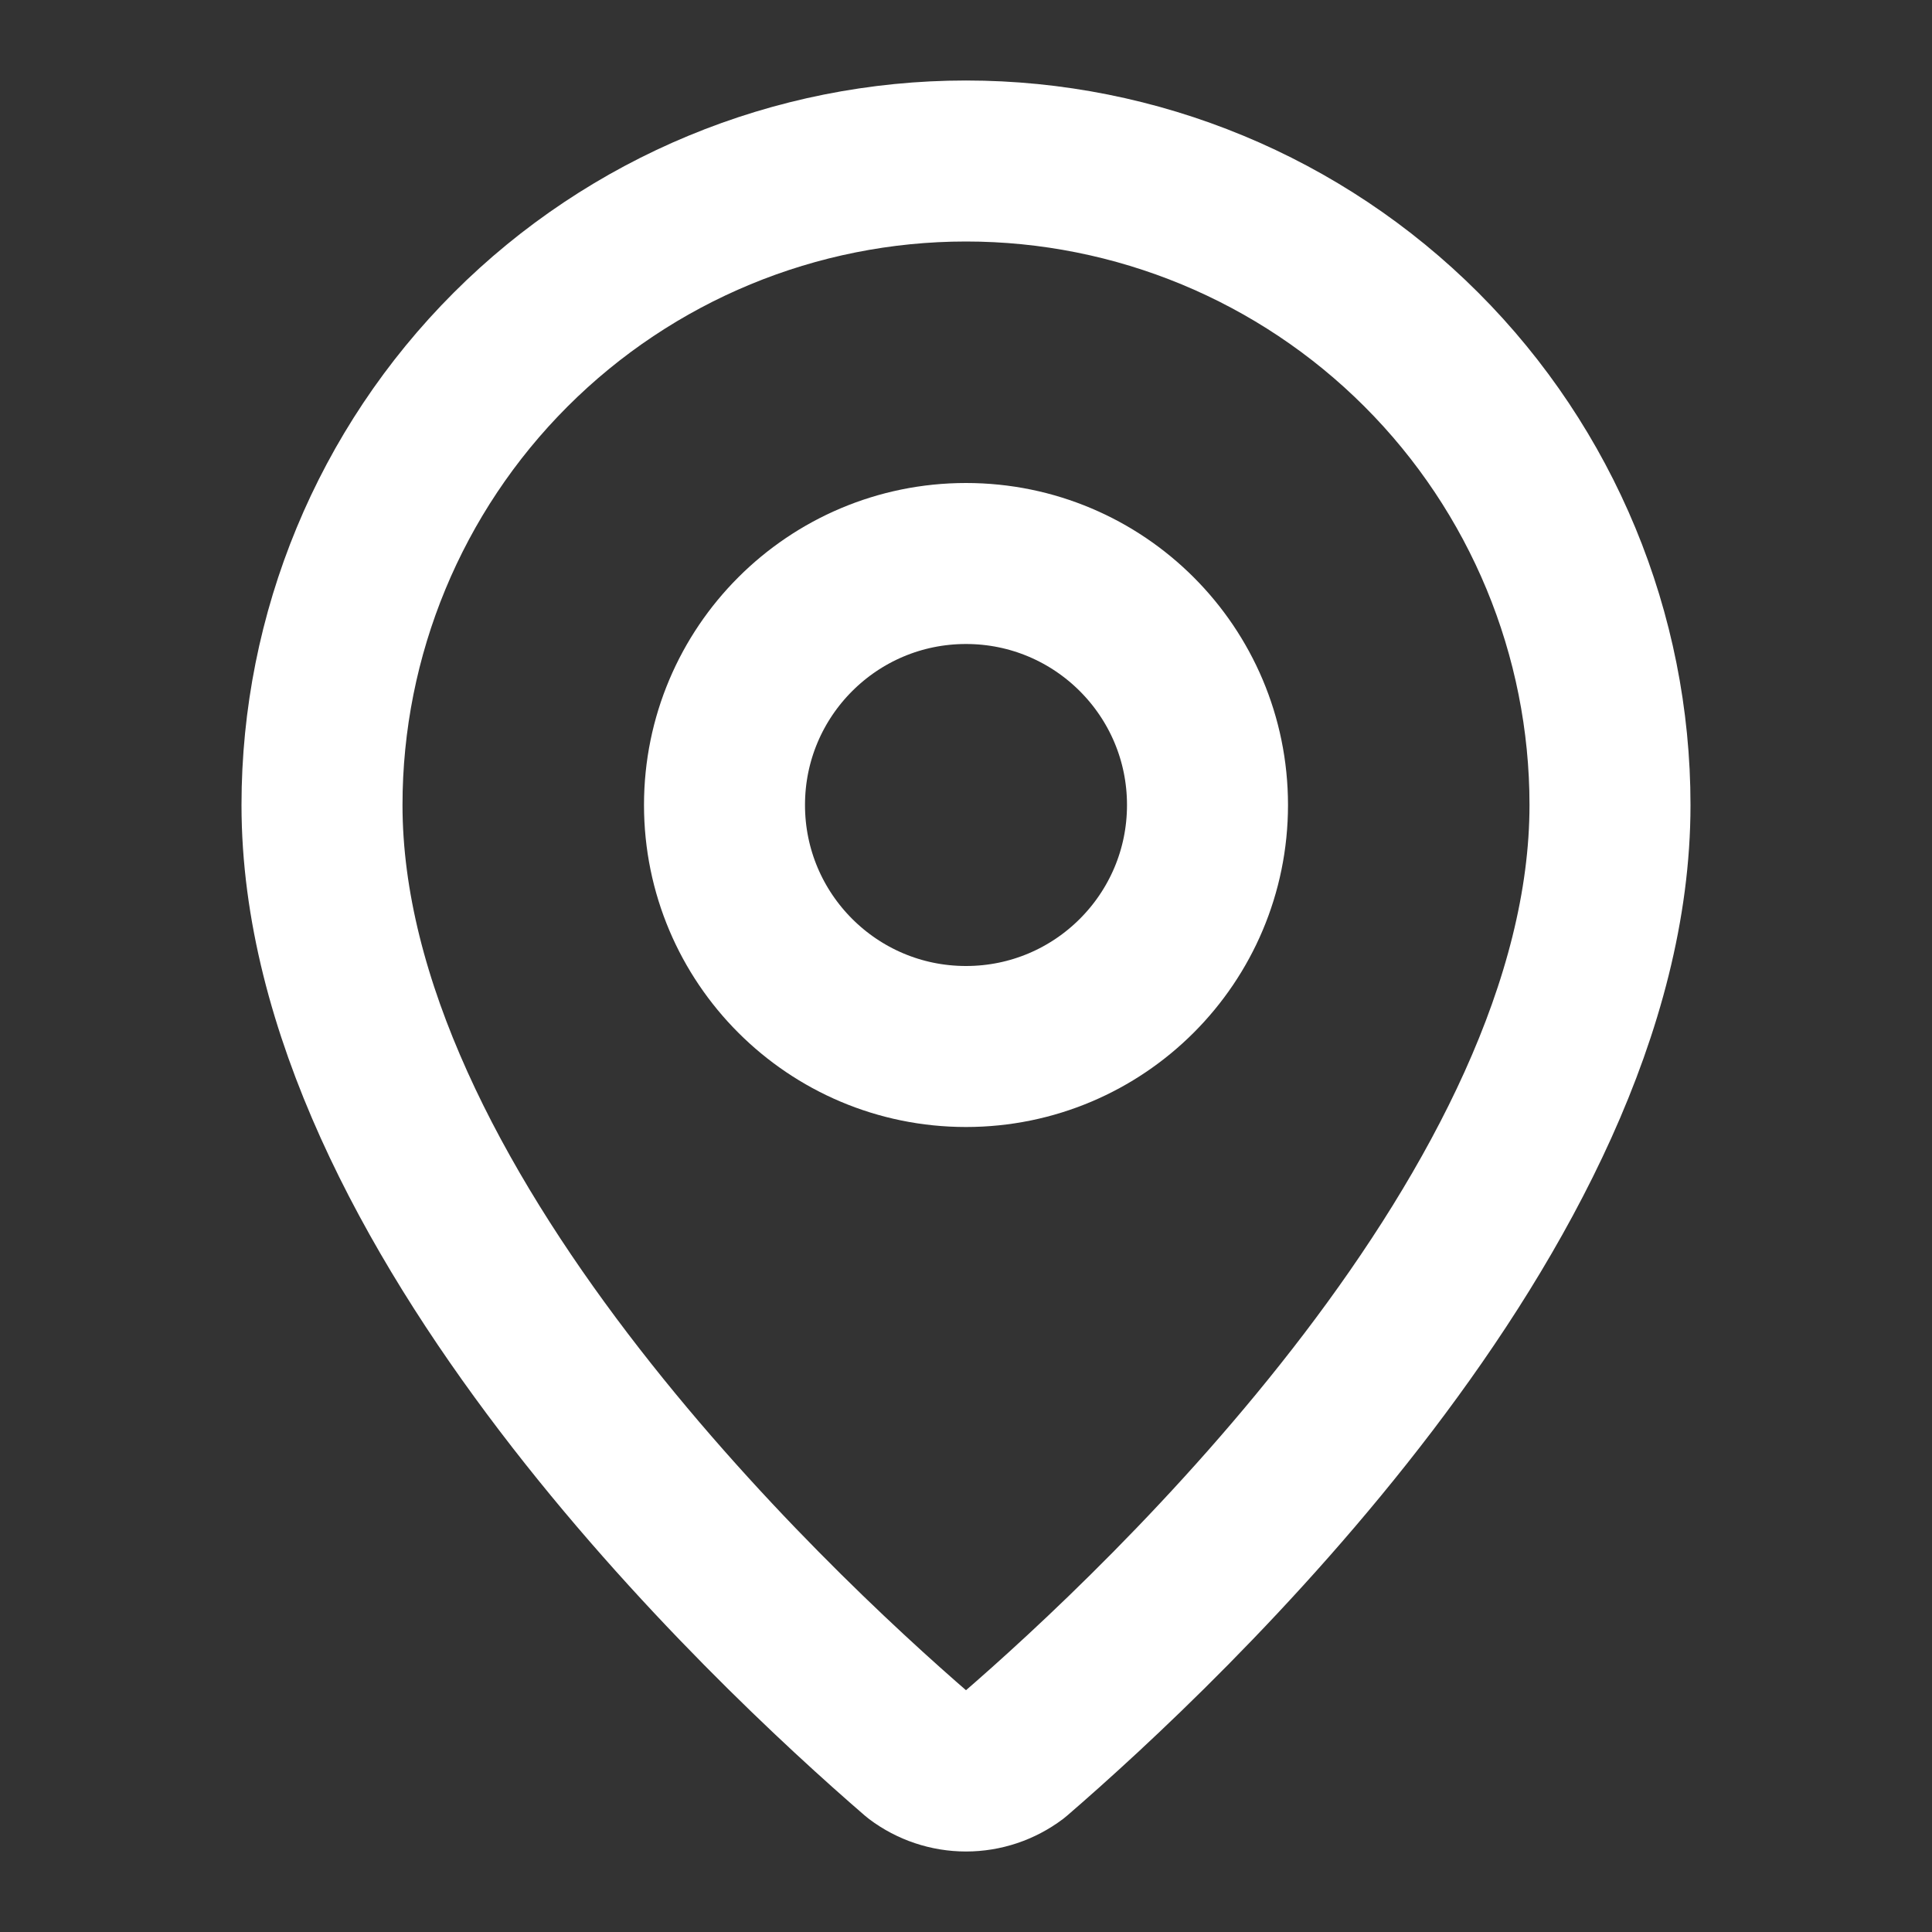 <svg width="24" height="24" viewBox="0 0 24 24" fill="none" xmlns="http://www.w3.org/2000/svg">
<rect x="0" y="0" width="24" height="24" fill="#333333" stroke="none"/>
<g id="Frame">
<path id="Vector" d="M20 10C20 14.993 14.461 20.193 12.601 21.799C12.428 21.929 12.217 22 12 22C11.783 22 11.572 21.929 11.399 21.799C9.539 20.193 4 14.993 4 10C4 7.878 4.843 5.843 6.343 4.343C7.843 2.843 9.878 2 12 2C14.122 2 16.157 2.843 17.657 4.343C19.157 5.843 20 7.878 20 10Z" stroke="white" stroke-width="2" stroke-linecap="round" stroke-linejoin="round"/>
<path id="Vector_2" d="M12 13C13.657 13 15 11.657 15 10C15 8.343 13.657 7 12 7C10.343 7 9 8.343 9 10C9 11.657 10.343 13 12 13Z" stroke="white" stroke-width="2" stroke-linecap="round" stroke-linejoin="round"/>
</g>
</svg>
